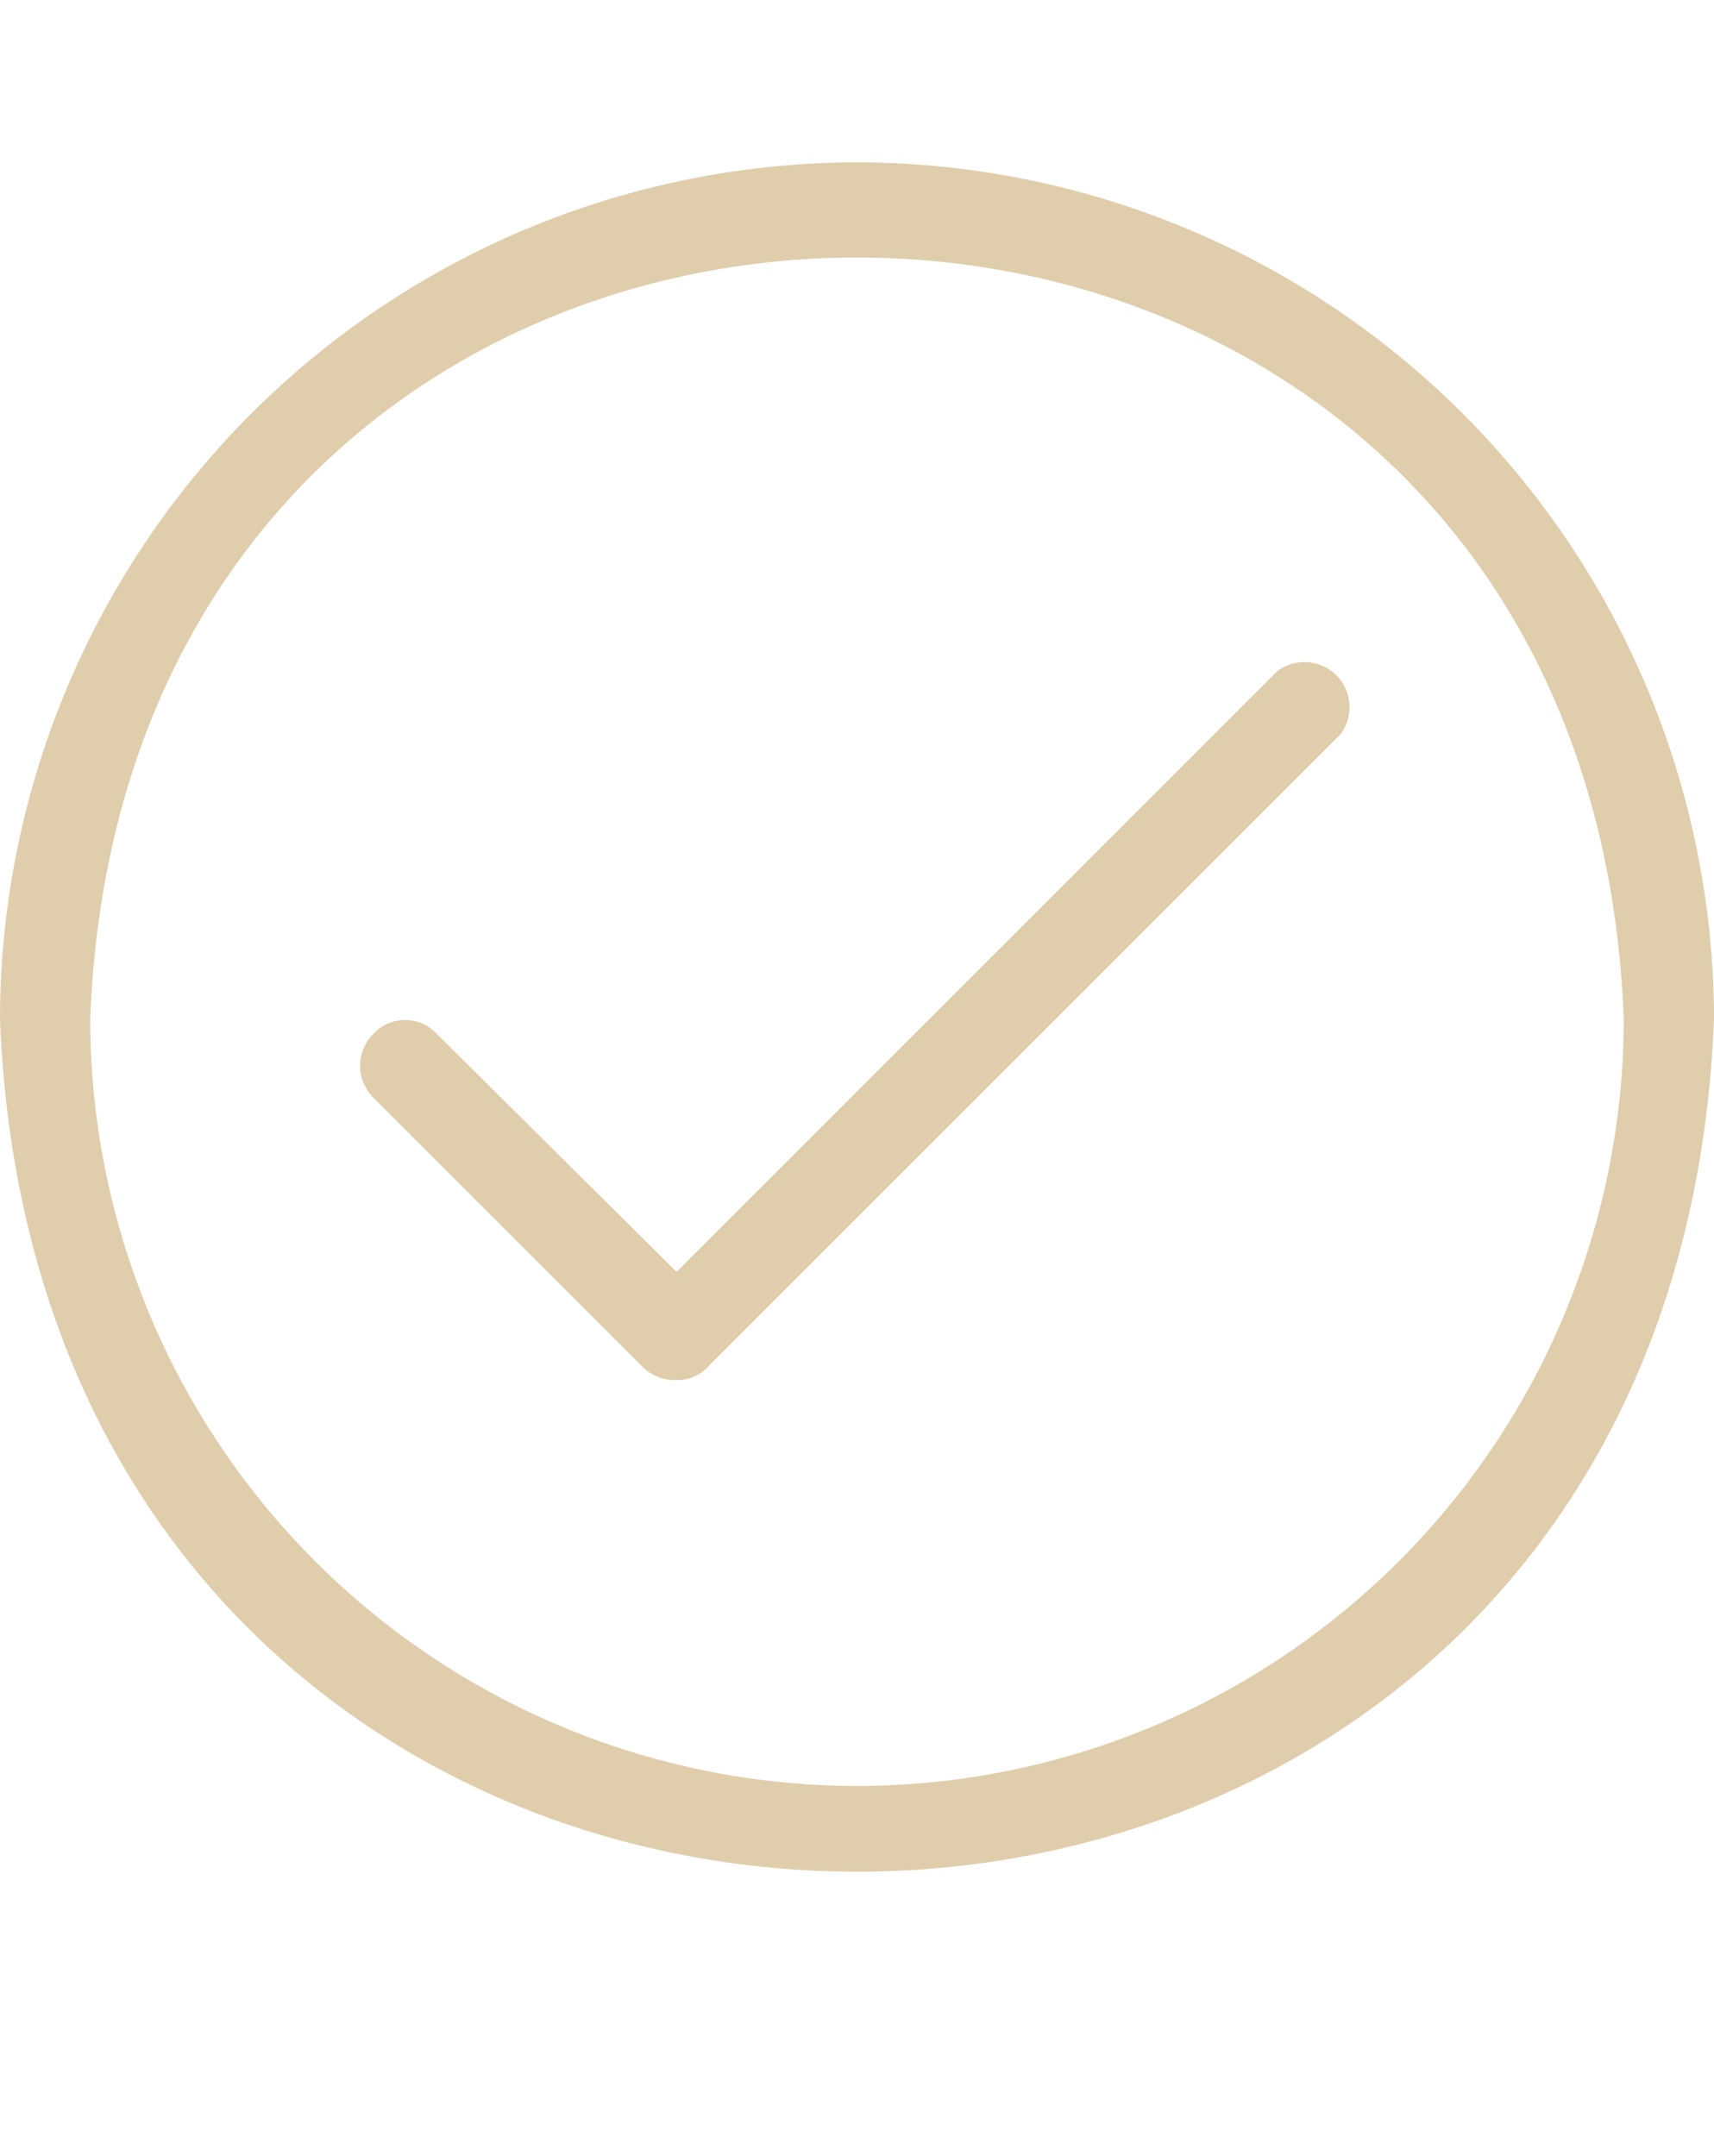 <?xml version="1.0" encoding="UTF-8" standalone="no"?><svg xmlns="http://www.w3.org/2000/svg" xmlns:xlink="http://www.w3.org/1999/xlink" fill="#e0cdab" height="23.9" preserveAspectRatio="xMidYMid meet" version="1" viewBox="2.5 0.7 19.0 23.9" width="19" zoomAndPan="magnify"><g id="change1_1"><path d="M12,2.5A9.51,9.51,0,0,0,2.5,12C3,24.6,21,24.6,21.5,12A9.51,9.51,0,0,0,12,2.5Zm0,18A8.51,8.51,0,0,1,3.5,12C3.93.74,20.07.74,20.5,12A8.51,8.51,0,0,1,12,20.5Z" fill="inherit"/><path d="M16.66,8.14,10,14.8,7.34,12.16a.48.48,0,0,0-.7,0,.5.5,0,0,0,0,.71l3,3A.51.51,0,0,0,10,16a.46.46,0,0,0,.36-.16l7-7A.5.5,0,0,0,16.66,8.14Z" fill="inherit"/></g></svg>